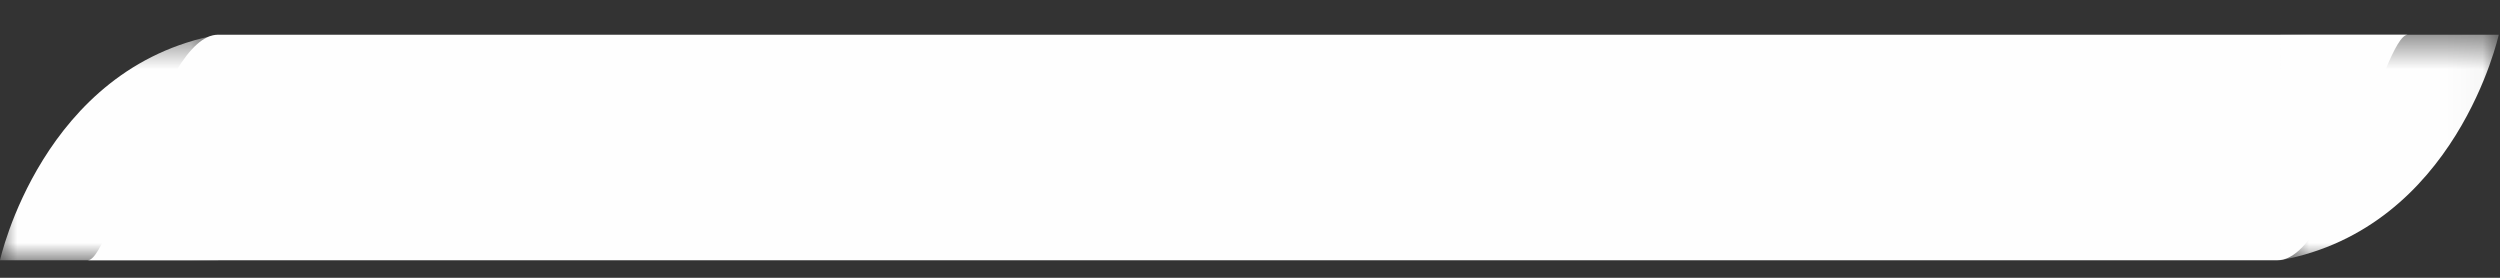 <?xml version="1.0" encoding="UTF-8"?>
<svg width="72px" height="8px" viewBox="0 0 72 8" version="1.1" xmlns="http://www.w3.org/2000/svg" xmlns:xlink="http://www.w3.org/1999/xlink">
    <rect x="0" y="0" width="72" height="8" fill="#333333" stroke="none"/>
    <title>Group 9</title>
    <defs>
        <polygon id="path-1" points="0 0.505 6.287 0.505 6.287 7 0 7"></polygon>
        <polygon id="path-3" points="0.677 0.505 6.964 0.505 6.964 7 0.677 7"></polygon>
    </defs>
    <g id="Page-1" stroke="none" stroke-width="1" fill="none" fill-rule="evenodd">
        <g id="Artboard" transform="translate(-1269, -161)">
            <g id="Group-9" transform="translate(1269, 161)">
                <path d="M2.53,7.495 L65.594,7.495 C67.26,7.495 68.648,1 69.344,1 L6.28,1 C4.615,1 3.226,7.495 2.53,7.495" id="Fill-1" fill="#FEFEFE"></path>
                <g id="Group-5" transform="translate(0, 0.495)">
                    <mask id="mask-2" fill="white">
                        <use xlink:href="#path-1"></use>
                    </mask>
                    <g id="Clip-4"></g>
                    <path d="M-0,7 L6.287,7 L6.287,0.505 C1.217,1.436 -0,7 -0,7" id="Fill-3" fill="#FEFEFE" mask="url(#mask-2)"></path>
                </g>
                <g id="Group-8" transform="translate(65, 0.495)">
                    <mask id="mask-4" fill="white">
                        <use xlink:href="#path-3"></use>
                    </mask>
                    <g id="Clip-7"></g>
                    <path d="M6.964,0.505 L0.677,0.505 L0.677,7 C5.747,6.068 6.964,0.505 6.964,0.505" id="Fill-6" fill="#FEFEFE" mask="url(#mask-4)"></path>
                </g>
            </g>
        </g>
    </g>
</svg>